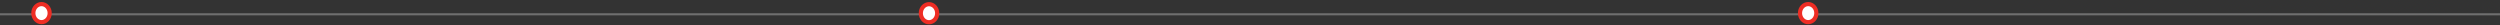 <svg xmlns="http://www.w3.org/2000/svg" width="1200" height="12" viewBox="0 0 1200 12" fill="none"><rect x="0" y="0" width="1200" height="12" fill="#333333" stroke="none"/><line opacity="0.5" y1="6.863" x2="1200" y2="6.863" stroke="#ACACAC"></line><path d="M23.844 6.295C23.844 8.769 22.013 10.633 19.922 10.633C17.831 10.633 16 8.769 16 6.295C16 3.821 17.831 1.957 19.922 1.957C22.013 1.957 23.844 3.821 23.844 6.295Z" fill="white" stroke="#EE2D24" stroke-width="2"></path><path d="M449.844 6.338C449.844 8.812 448.013 10.677 445.922 10.677C443.831 10.677 442 8.812 442 6.338C442 3.864 443.831 2 445.922 2C448.013 2 449.844 3.864 449.844 6.338Z" fill="white" stroke="#EE2D24" stroke-width="2"></path><path d="M871.844 6.295C871.844 8.769 870.013 10.633 867.922 10.633C865.831 10.633 864 8.769 864 6.295C864 3.821 865.831 1.957 867.922 1.957C870.013 1.957 871.844 3.821 871.844 6.295Z" fill="white" stroke="#EE2D24" stroke-width="2"></path></svg>